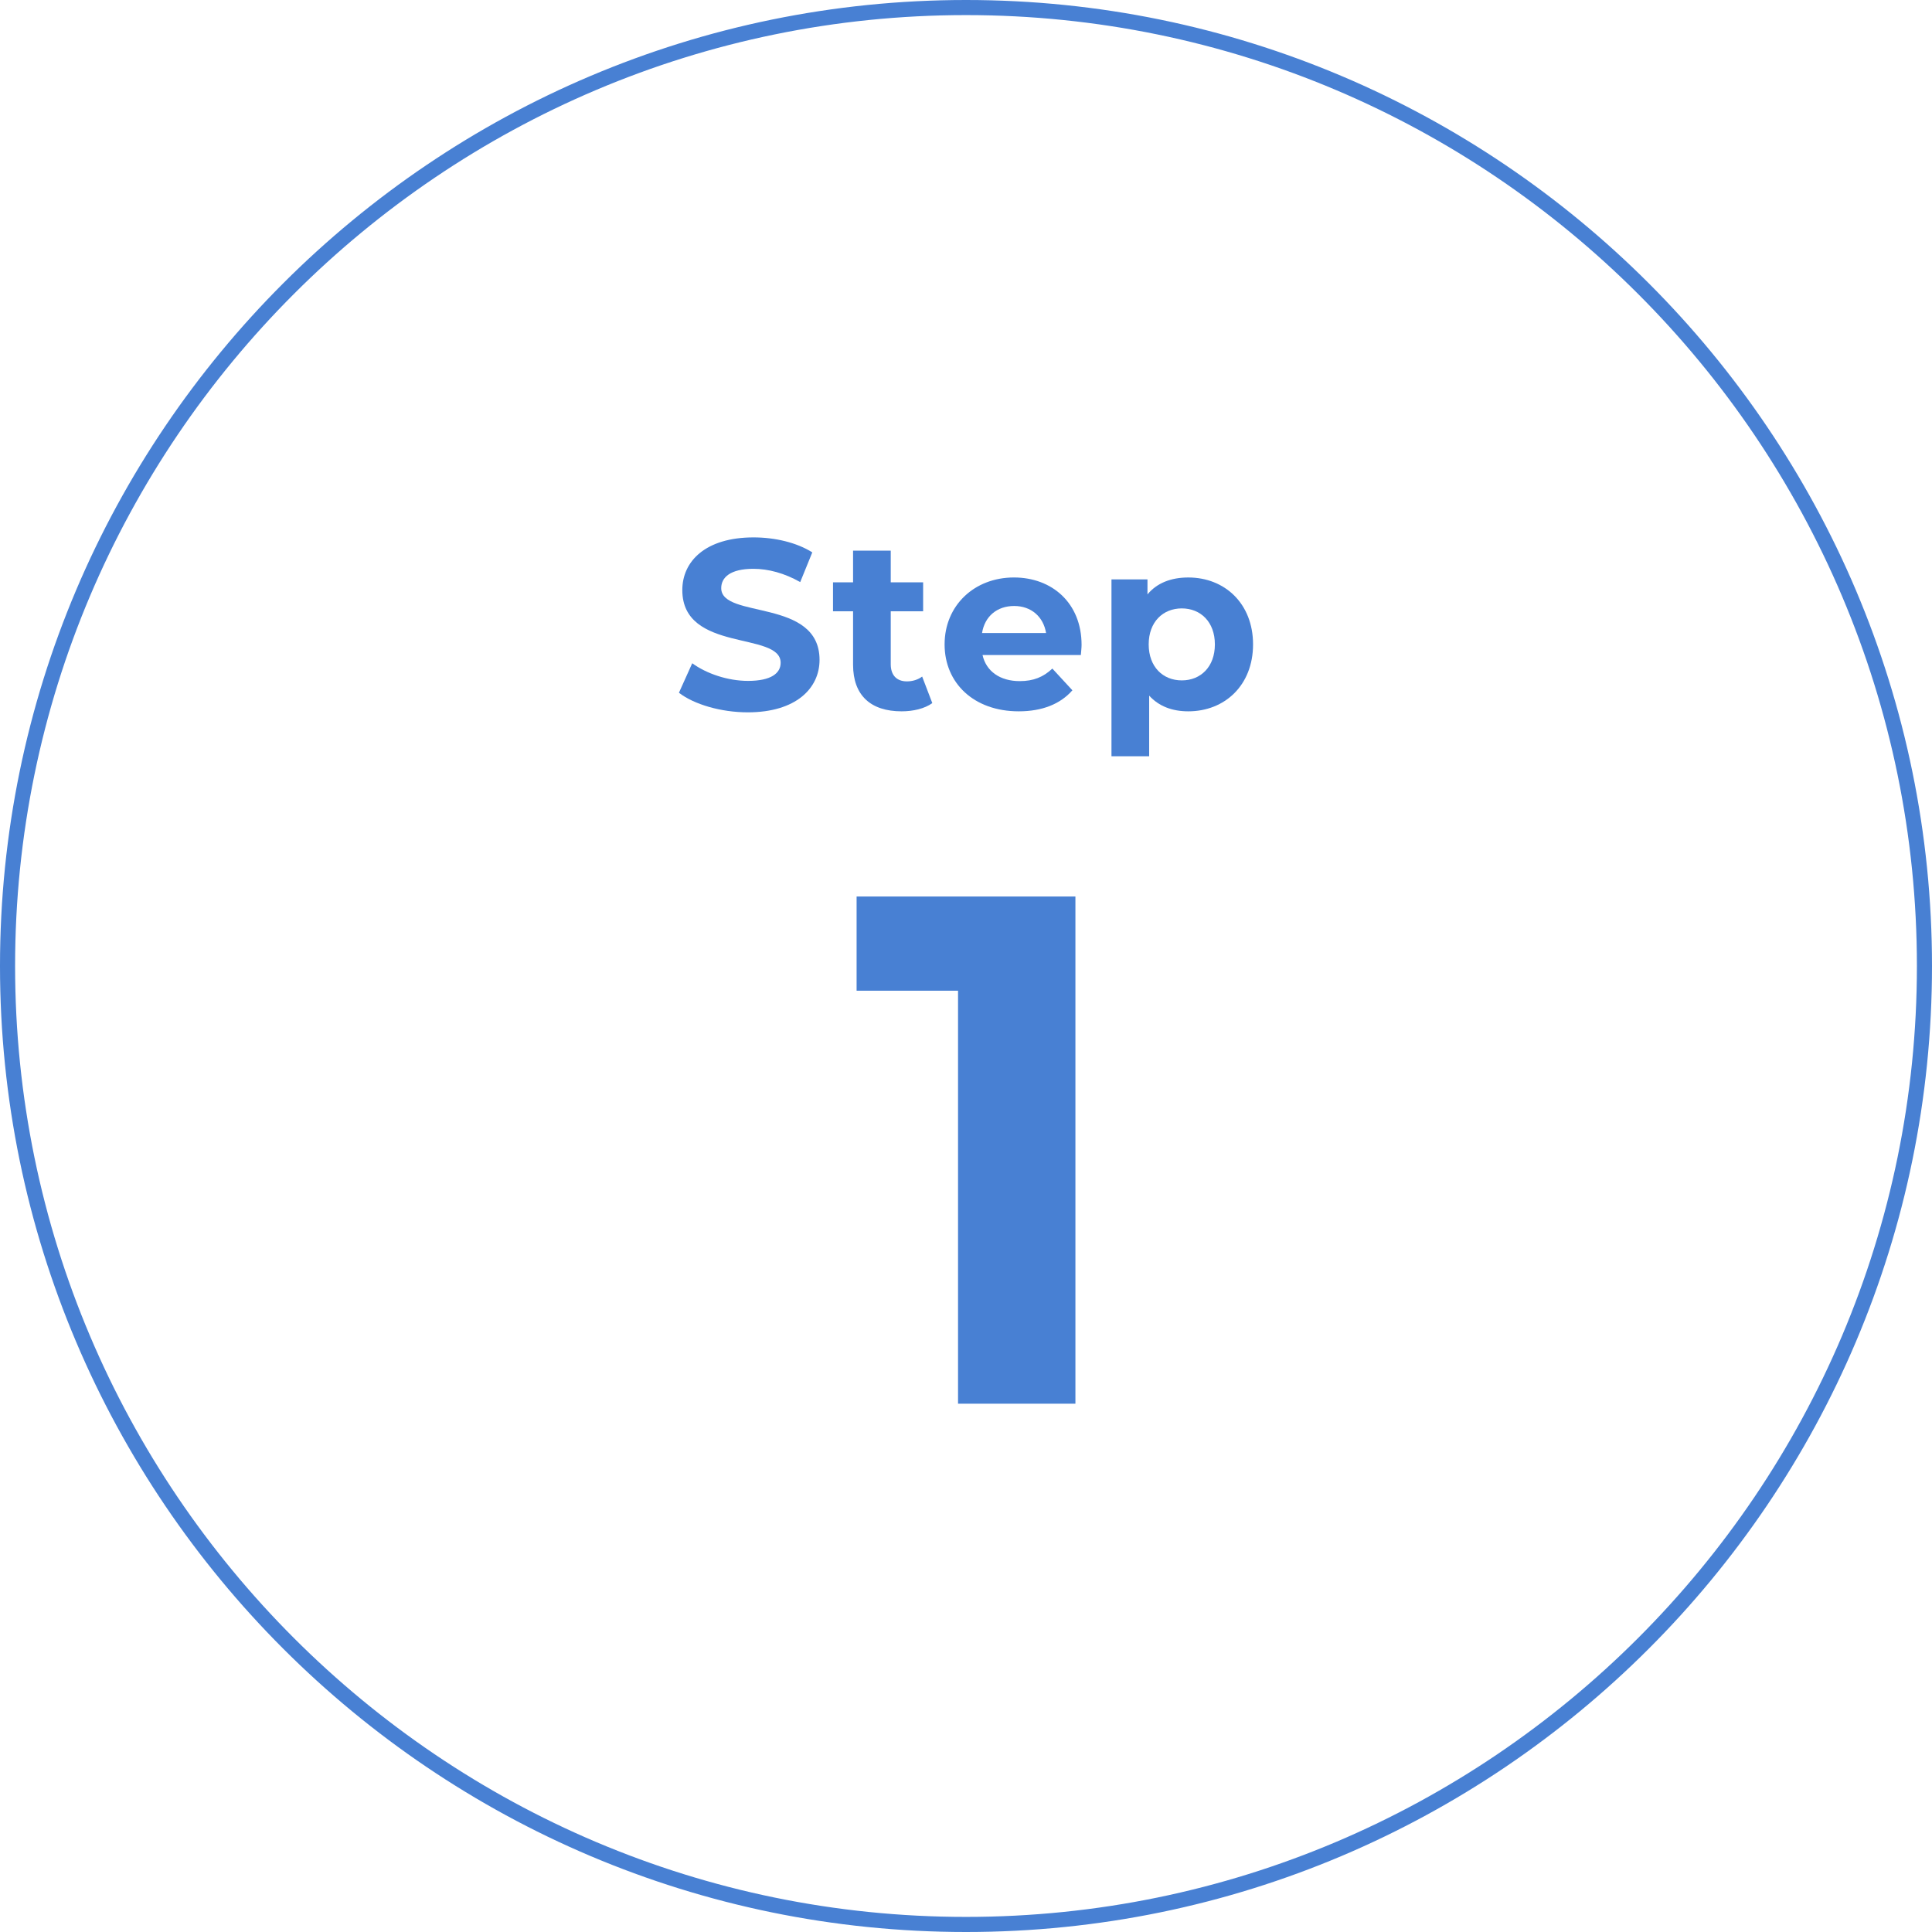 <?xml version="1.0" encoding="UTF-8"?>
<svg id="step01" data-name="step01" xmlns="http://www.w3.org/2000/svg" viewBox="0 0 128 128" width="128" height="128">
  <defs>
    <style>
      .cls-1 {
        isolation: isolate;
      }

      .cls-2 {
        fill: none;
      }

      .cls-2, .cls-3 {
        stroke-width: 0px;
      }

      .cls-3 {
        fill: #4880d3;
      }
    </style>
  </defs>
  <g id="Step" class="cls-1">
    <g class="cls-1">
      <path class="cls-3" d="m44.982,45.895l.88-1.953c.944.688,2.353,1.169,3.697,1.169,1.537,0,2.161-.513,2.161-1.2,0-2.098-6.515-.656-6.515-4.818,0-1.905,1.537-3.489,4.722-3.489,1.409,0,2.849.336,3.89.992l-.801,1.969c-1.041-.592-2.113-.88-3.105-.88-1.536,0-2.128.577-2.128,1.281,0,2.064,6.514.641,6.514,4.754,0,1.873-1.552,3.474-4.753,3.474-1.777,0-3.57-.528-4.562-1.297Z"/>
      <path class="cls-3" d="m61.768,46.583c-.513.368-1.265.544-2.033.544-2.033,0-3.217-1.04-3.217-3.089v-3.538h-1.329v-1.92h1.329v-2.097h2.496v2.097h2.146v1.92h-2.146v3.506c0,.736.4,1.137,1.073,1.137.368,0,.736-.112,1.008-.32l.673,1.761Z"/>
      <path class="cls-3" d="m71.61,43.397h-6.515c.24,1.072,1.152,1.729,2.465,1.729.912,0,1.568-.271,2.161-.832l1.328,1.44c-.8.912-2.001,1.393-3.554,1.393-2.977,0-4.913-1.873-4.913-4.434,0-2.577,1.969-4.434,4.594-4.434,2.528,0,4.481,1.696,4.481,4.466,0,.191-.032.464-.048.672Zm-6.547-1.456h4.242c-.177-1.089-.993-1.793-2.113-1.793-1.137,0-1.953.688-2.129,1.793Z"/>
      <path class="cls-3" d="m83.018,42.693c0,2.705-1.873,4.434-4.29,4.434-1.072,0-1.952-.336-2.593-1.04v4.018h-2.497v-11.717h2.385v.992c.625-.752,1.553-1.12,2.705-1.12,2.417,0,4.29,1.729,4.29,4.434Zm-2.529,0c0-1.488-.944-2.385-2.192-2.385s-2.193.896-2.193,2.385.944,2.385,2.193,2.385,2.192-.896,2.192-2.385Z"/>
    </g>
  </g>
  <g id="_1" data-name=" 1" class="cls-1">
    <g class="cls-1">
      <path class="cls-3" d="m71.249,59.396v33.603h-7.776v-27.362h-6.721v-6.241h14.497Z"/>
    </g>
  </g>
  <g id="_楕円形_57" data-name="楕円形 57">
    <circle class="cls-2" cx="64" cy="64" r="64"/>
    <path class="cls-3" d="m64,128C28.71,128,0,99.29,0,64S28.71,0,64,0s64,28.71,64,64-28.71,64-64,64Zm0-127C29.262,1,1,29.262,1,64s28.262,63,63,63,63-28.262,63-63S98.738,1,64,1Z"/>
  </g>
</svg>